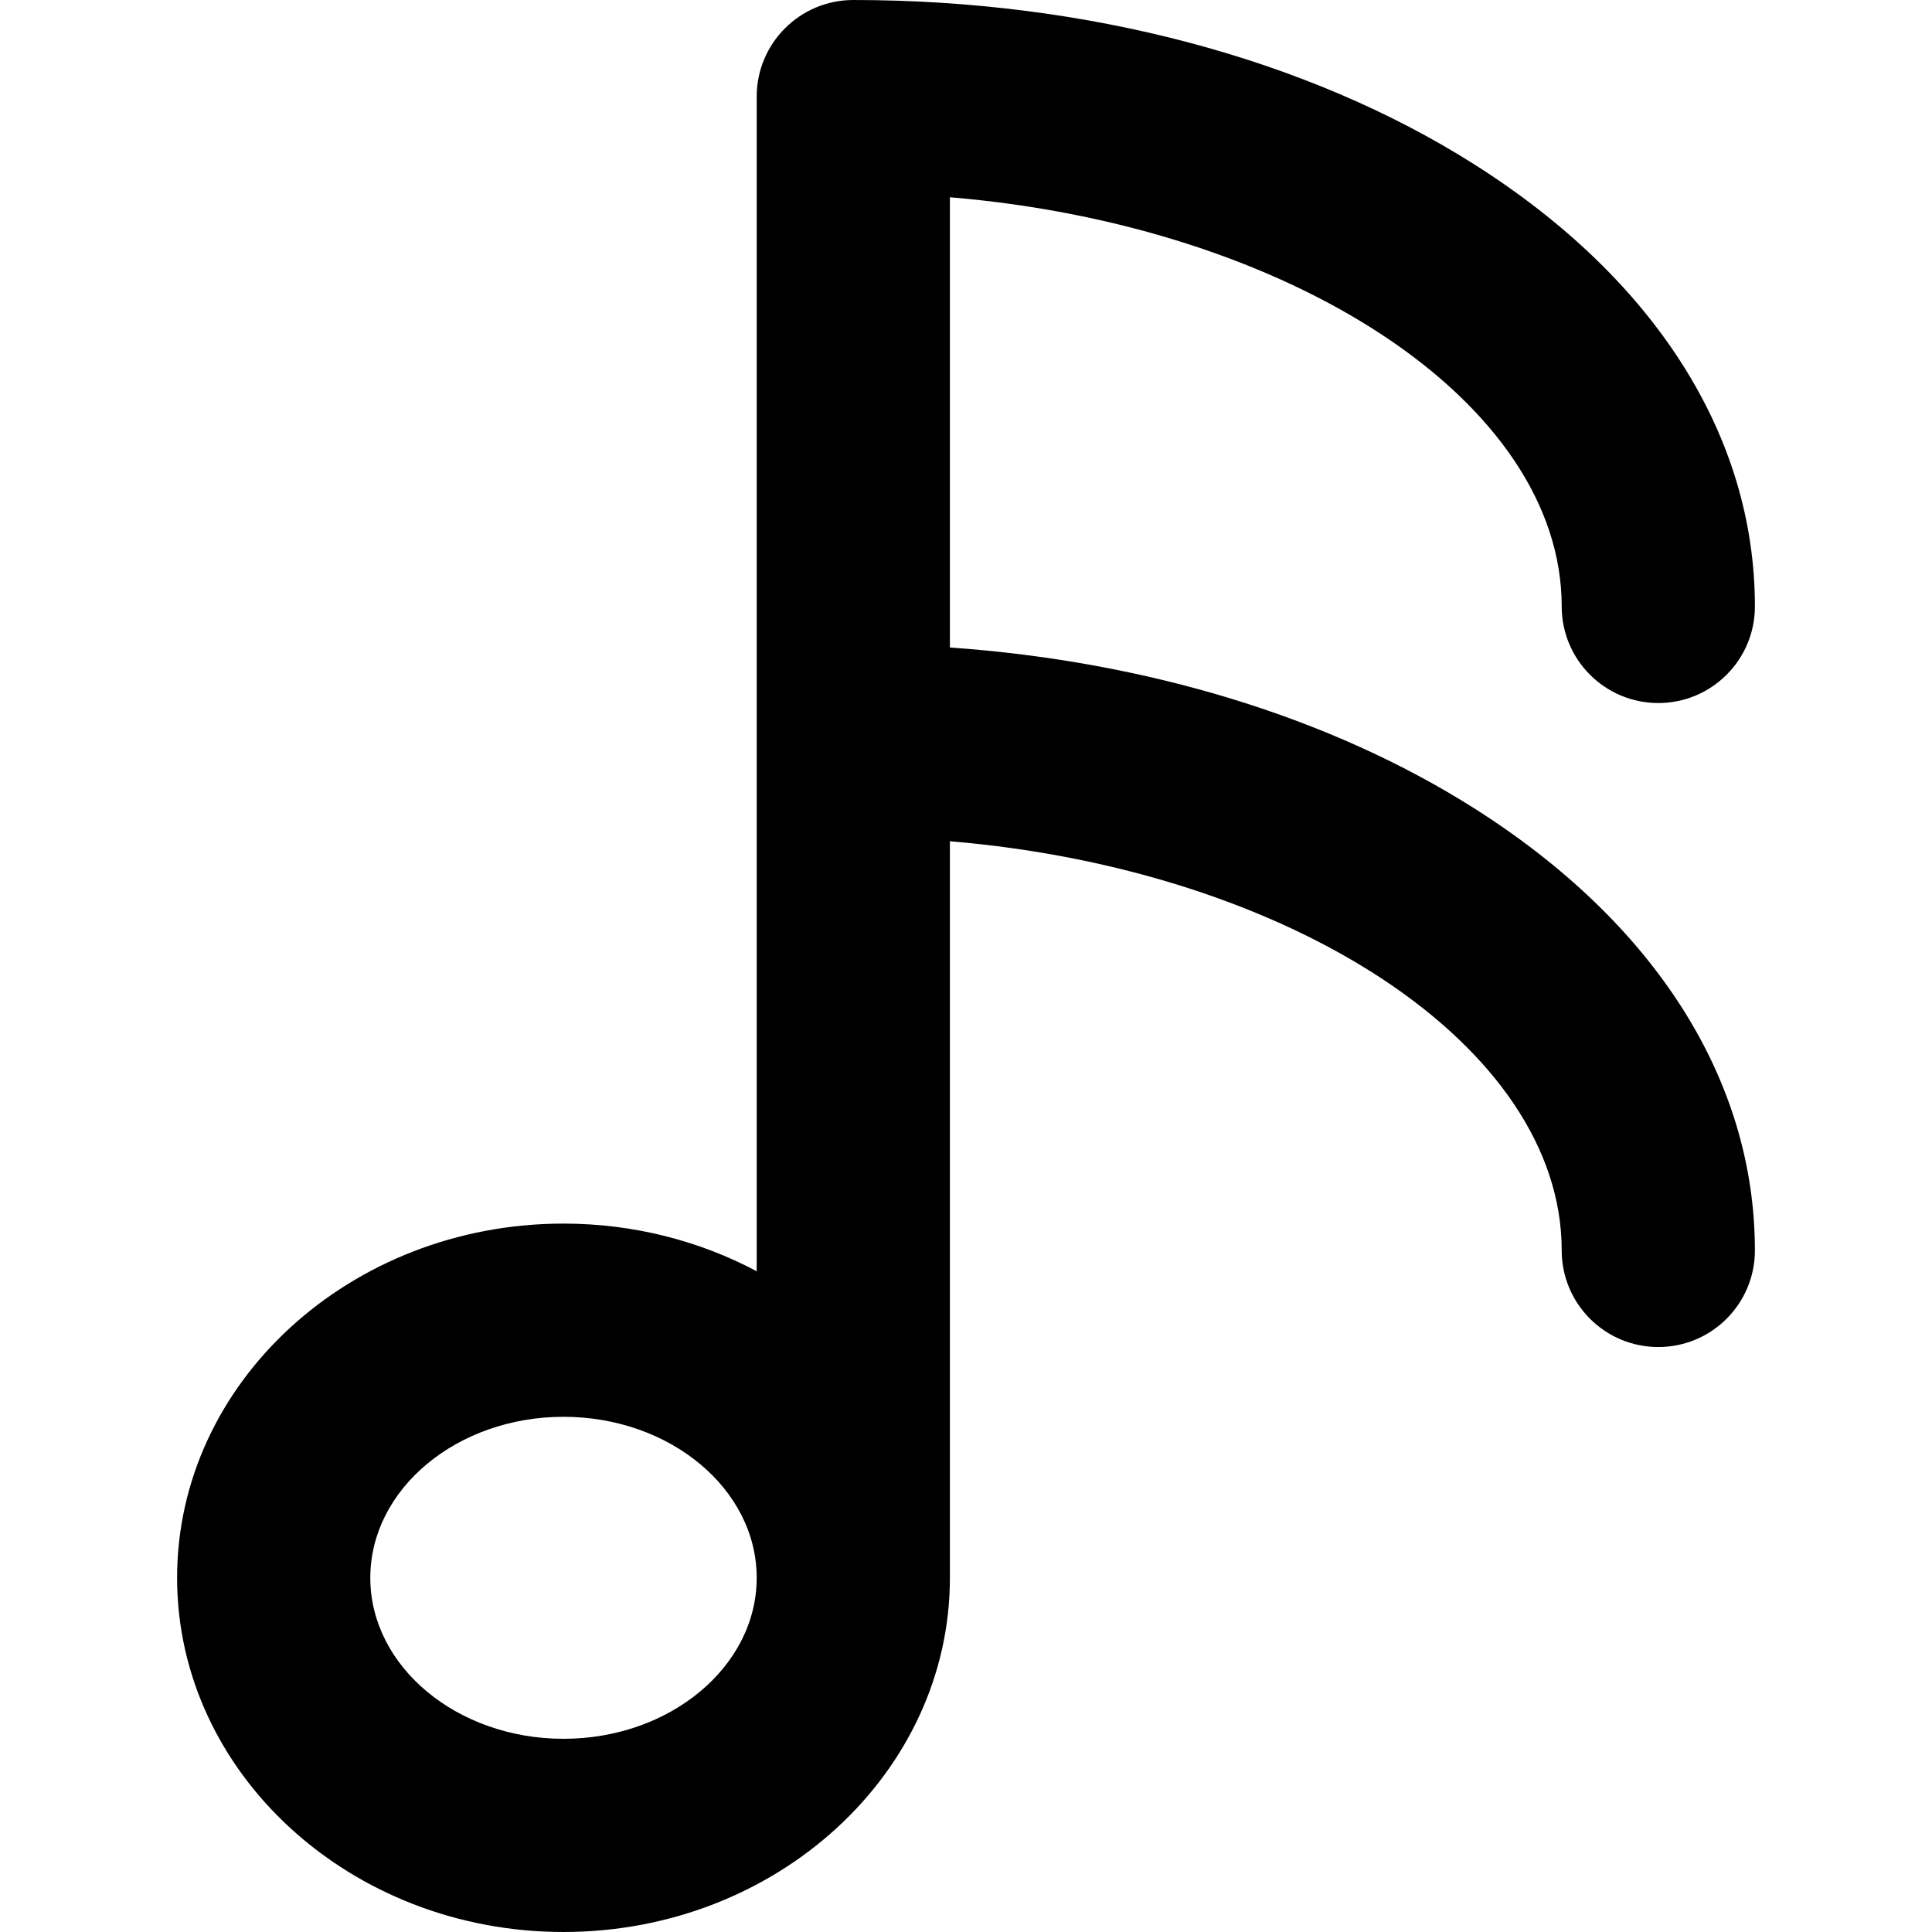 <?xml version="1.0" encoding="iso-8859-1"?>
<!-- Generator: Adobe Illustrator 19.0.0, SVG Export Plug-In . SVG Version: 6.00 Build 0)  -->
<svg version="1.1" id="Layer_1" xmlns="http://www.w3.org/2000/svg" xmlns:xlink="http://www.w3.org/1999/xlink" x="0px" y="0px"
	 viewBox="0 0 300 300" style="enable-background:new 0 0 300 300;" xml:space="preserve">
<path id="XMLID_13_" d="M228.915,125.515c-22.358-14.159-50.84-22.826-81.415-24.973V30.629c52.836,4.418,95,31.717,95,63.537
	c0,8.284,6.716,15,15,15c8.284,0,15-6.716,15-15c0-26.47-15.479-50.85-43.585-68.651C202.935,9.061,168.694,0,132.5,0
	c-8.284,0-15,6.716-15,15v182.399c-8.833-4.696-19.075-7.399-30-7.399c-33.084,0-60,24.673-60,55s26.916,55,60,55s60-24.673,60-55
	V130.629c52.836,4.418,95,31.717,95,63.537c0,8.284,6.716,15,15,15c8.284,0,15-6.716,15-15
	C272.5,167.696,257.021,143.316,228.915,125.515z M87.5,270c-16.542,0-30-11.215-30-25c0-13.785,13.458-25,30-25s30,11.215,30,25
	C117.5,258.785,104.042,270,87.5,270z"/>
<g>
</g>
<g>
</g>
<g>
</g>
<g>
</g>
<g>
</g>
<g>
</g>
<g>
</g>
<g>
</g>
<g>
</g>
<g>
</g>
<g>
</g>
<g>
</g>
<g>
</g>
<g>
</g>
<g>
</g>
</svg>
